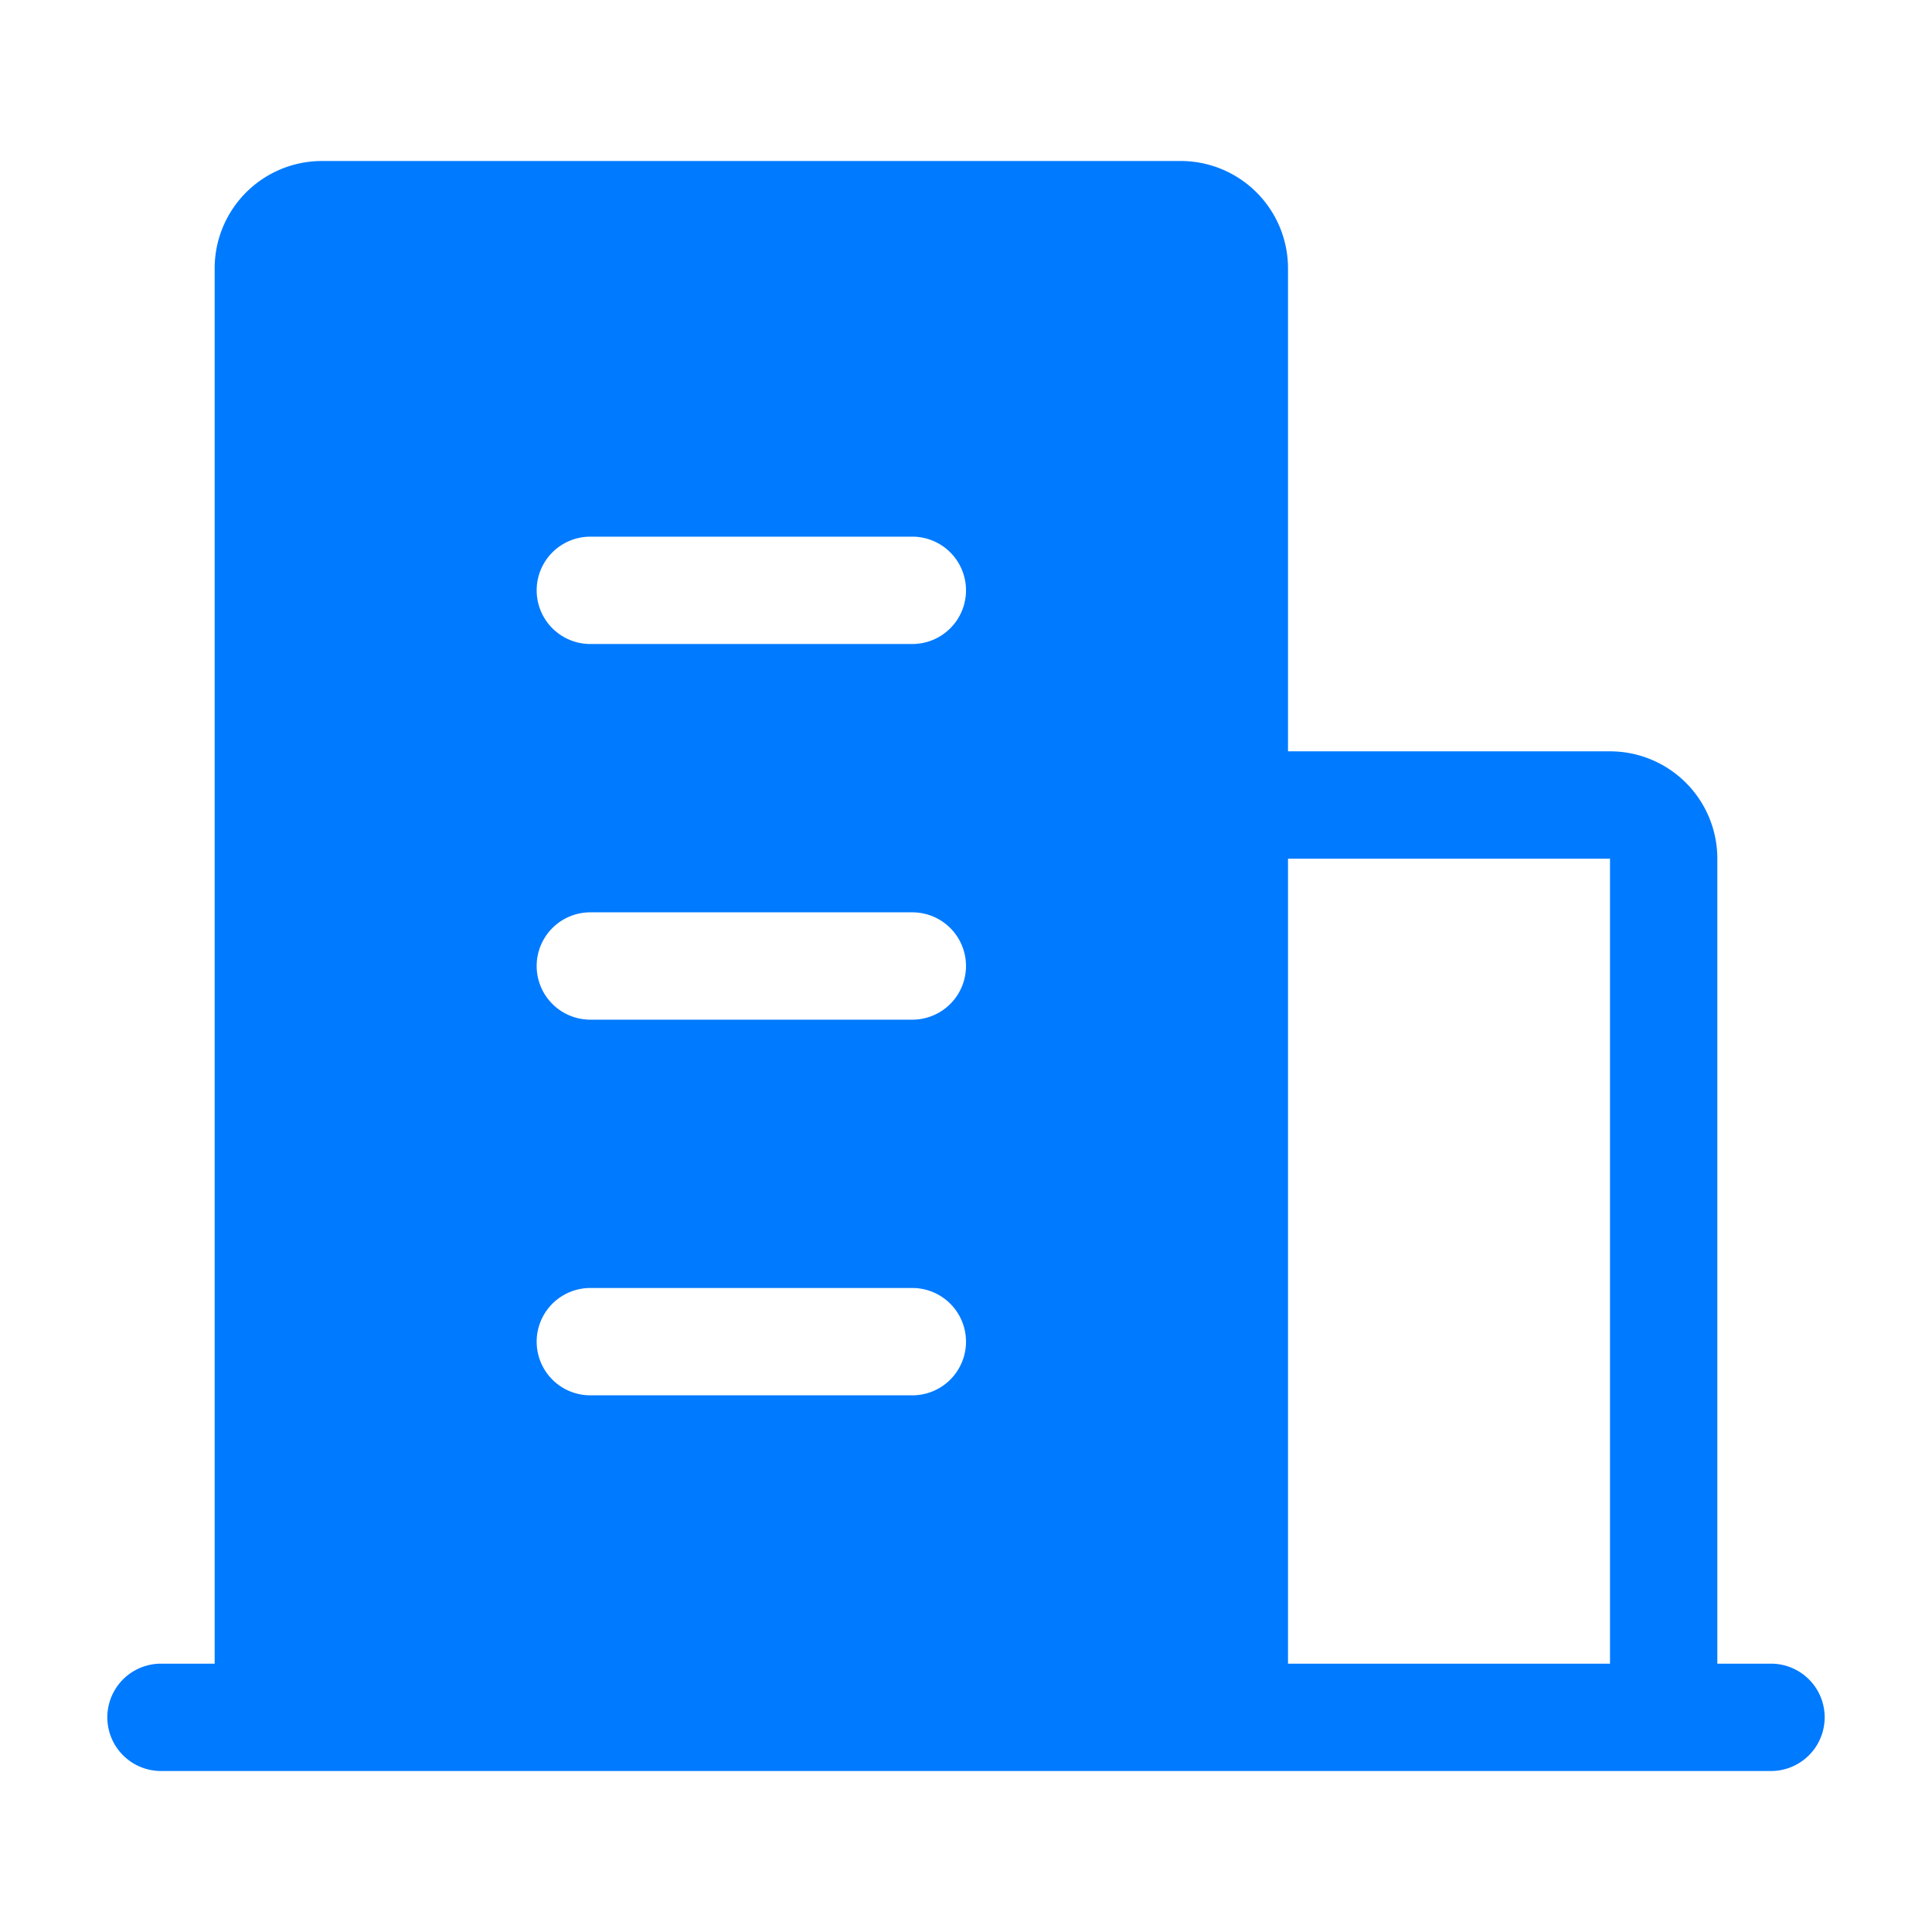 <?xml version="1.0" standalone="no"?><!DOCTYPE svg PUBLIC "-//W3C//DTD SVG 1.1//EN" "http://www.w3.org/Graphics/SVG/1.1/DTD/svg11.dtd"><svg fill="#007aff" t="1610682573701" class="icon" viewBox="0 0 1024 1024" version="1.1" xmlns="http://www.w3.org/2000/svg" p-id="5998" xmlns:xlink="http://www.w3.org/1999/xlink" width="200" height="200"><defs><style type="text/css"></style></defs><path d="M113.778 881.778V142.222a56.889 56.889 0 0 1 56.889-56.889h455.111a56.889 56.889 0 0 1 56.889 56.889v256h170.667a56.889 56.889 0 0 1 56.889 56.889v426.667h28.444a28.444 28.444 0 0 1 0 56.889H85.333a28.444 28.444 0 0 1 0-56.889h28.444z m739.556 0V455.111h-170.667v426.667h170.667zM312.889 284.444a28.444 28.444 0 0 0 0 56.889h170.667a28.444 28.444 0 0 0 0-56.889h-170.667z m0 199.111a28.444 28.444 0 0 0 0 56.889h170.667a28.444 28.444 0 0 0 0-56.889h-170.667z m0 199.111a28.444 28.444 0 0 0 0 56.889h170.667a28.444 28.444 0 0 0 0-56.889h-170.667z" p-id="5999"></path></svg>